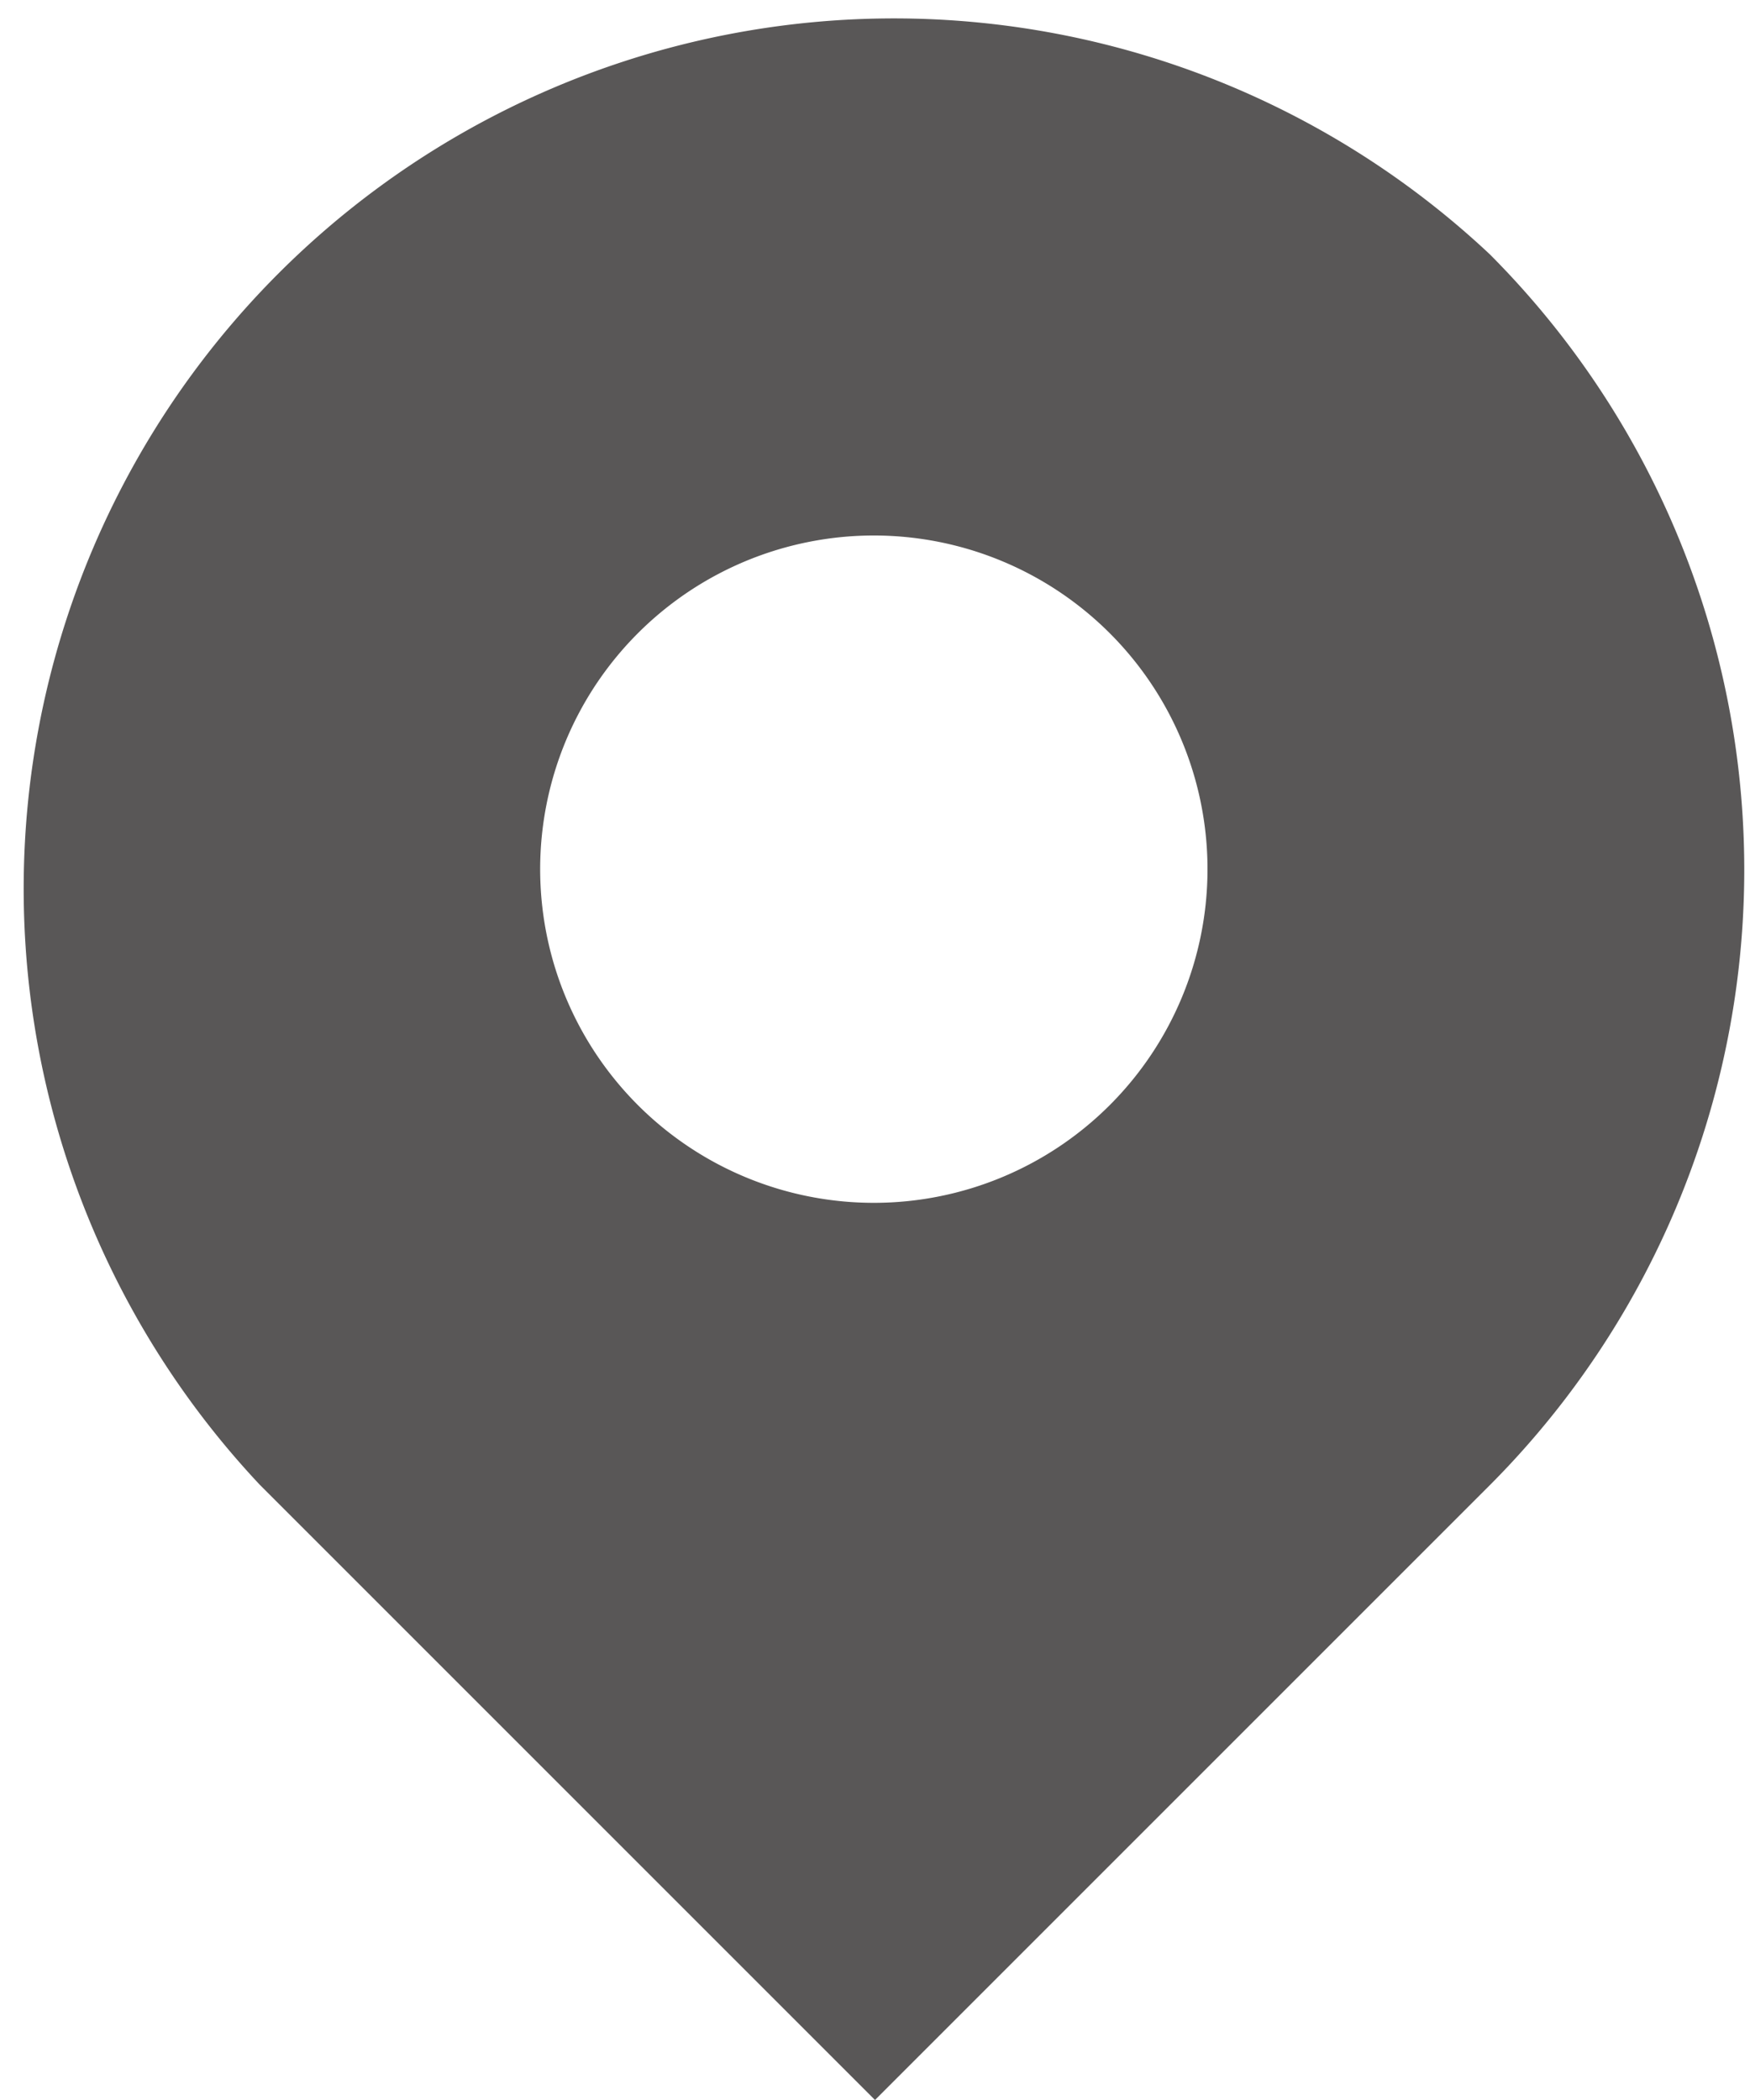 <svg xmlns="http://www.w3.org/2000/svg" width="15" height="18" viewBox="0 0 15 18">
  <g>
    <path d="M12.77,2.18A7.46,7.46,0,0,0,2.23,12.73L7.5,18l5.27-5.27A7.47,7.47,0,0,0,12.77,2.18ZM7.5,10.31a2.86,2.86,0,1,1,2.85-2.85A2.86,2.86,0,0,1,7.5,10.31Z" style="fill: #595757"/>
    <rect width="15" height="18" style="fill: none"/>
  </g>
</svg>

